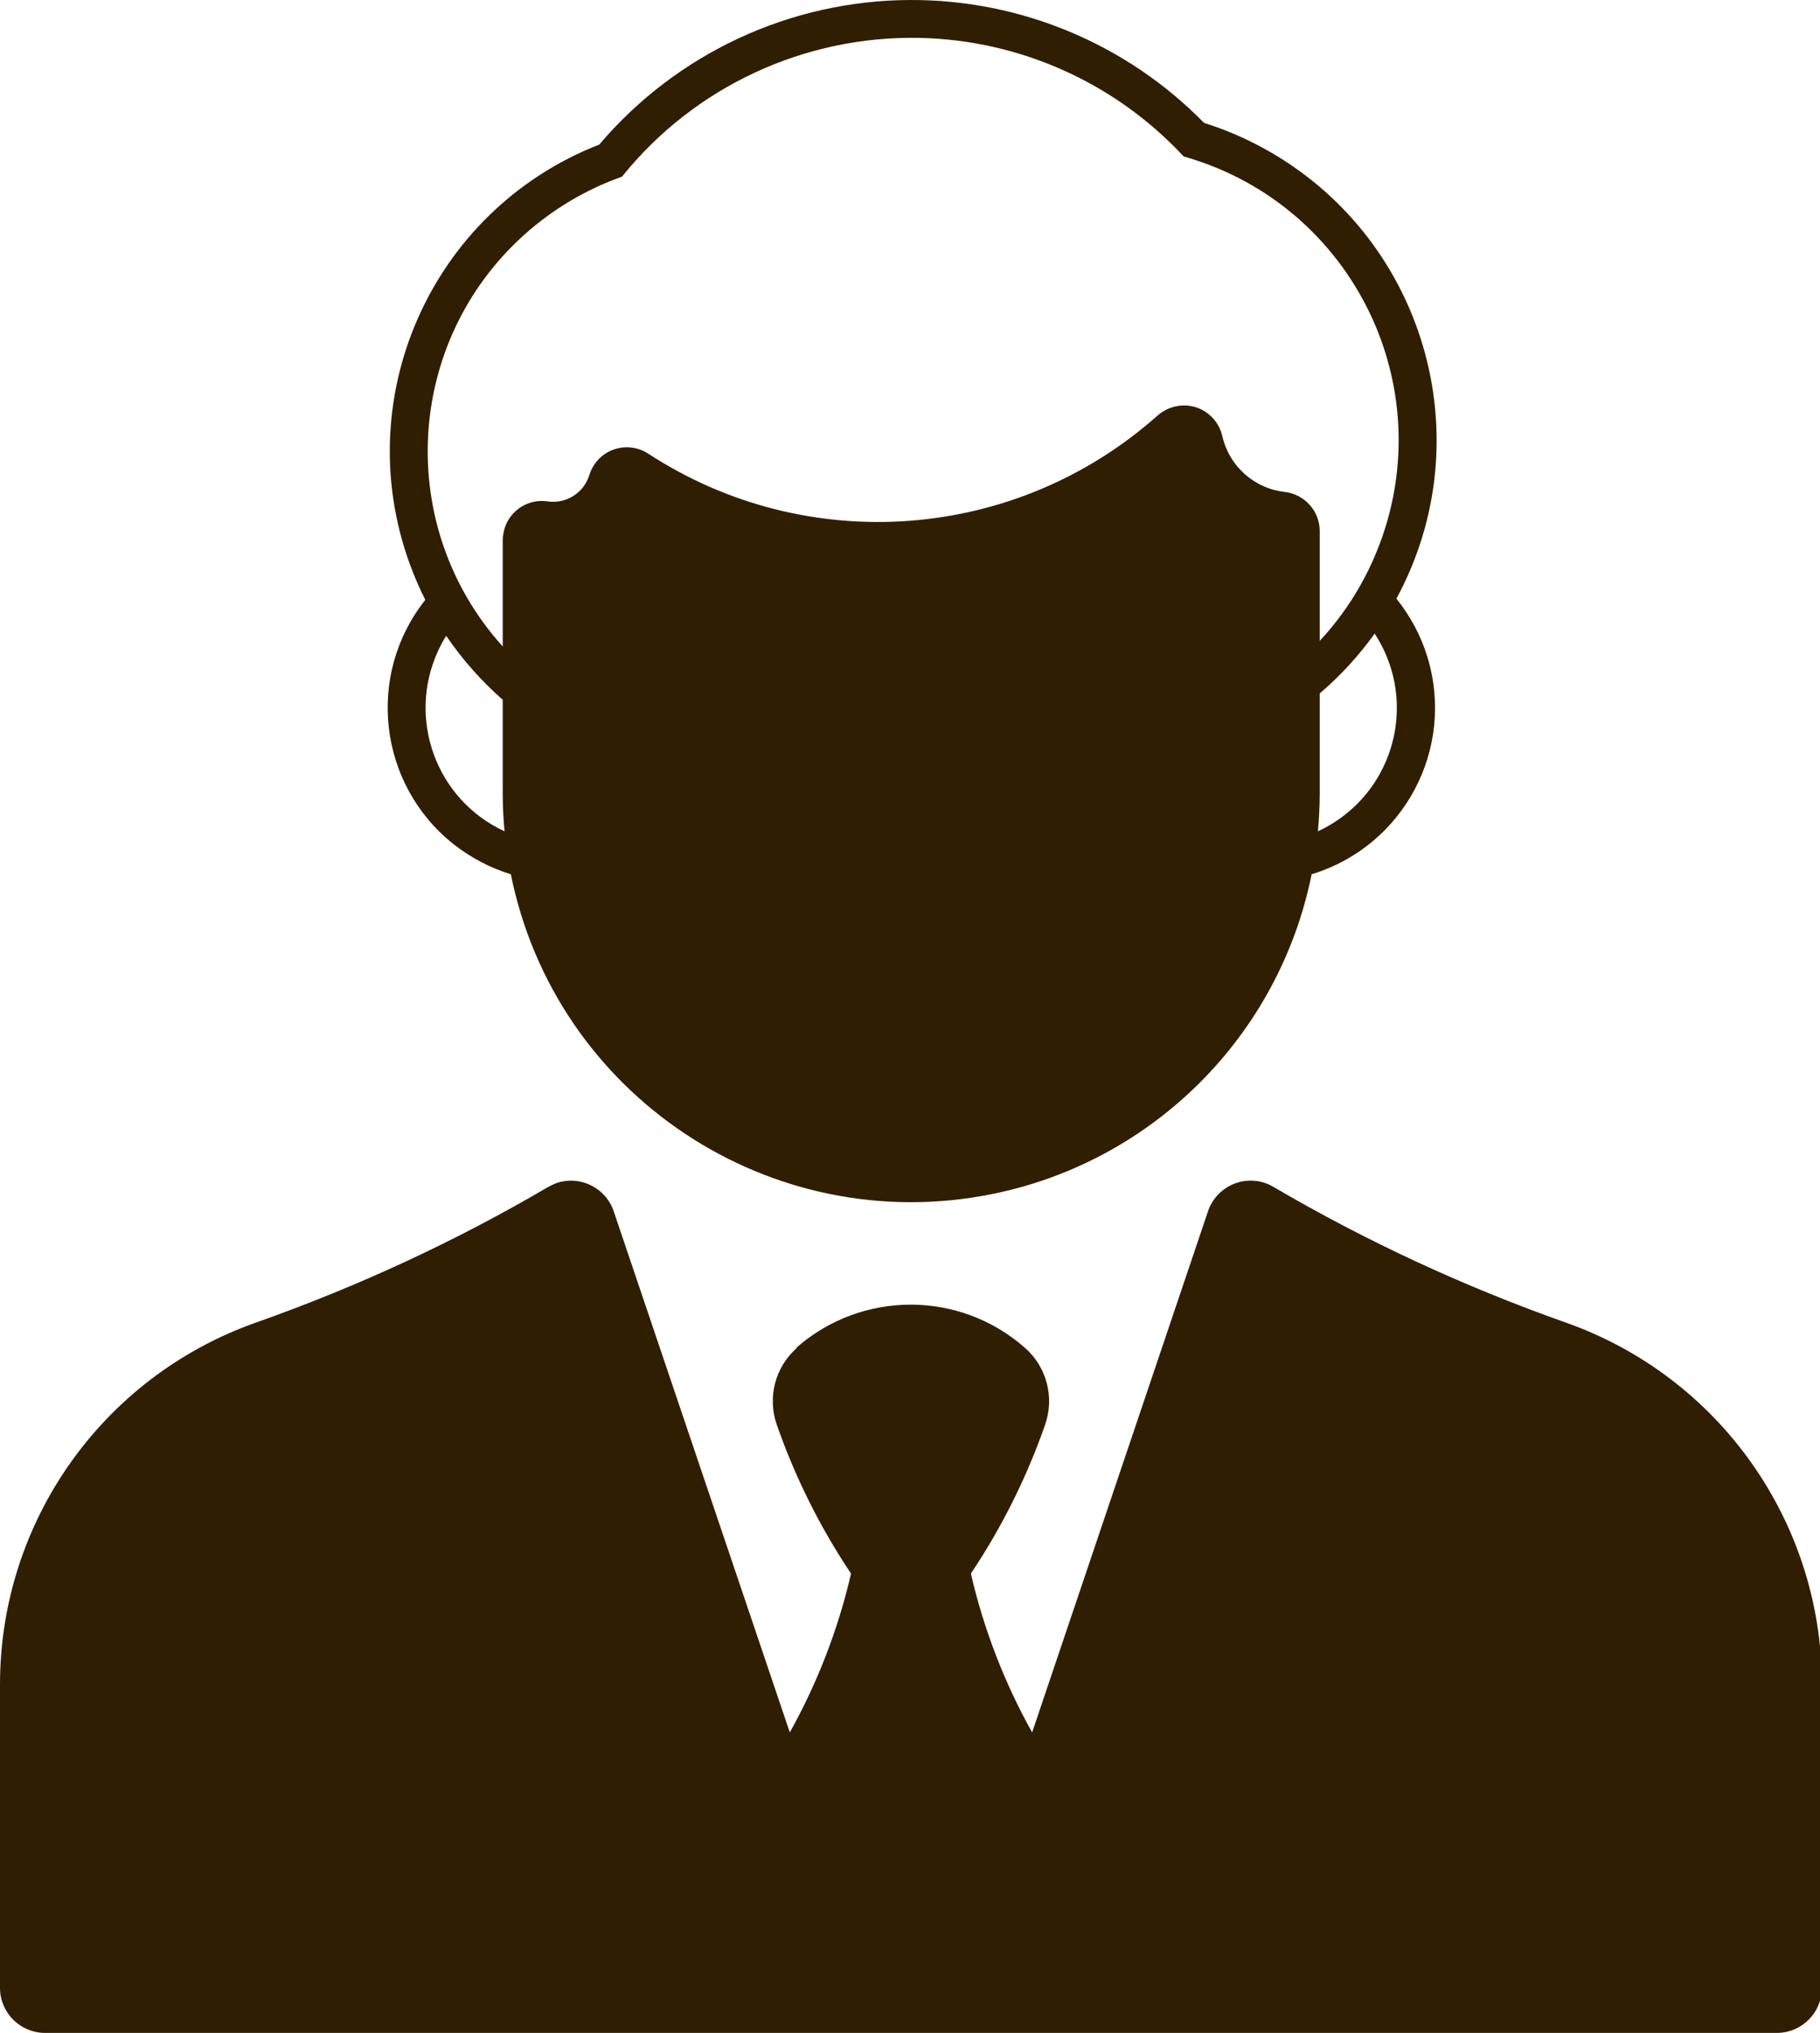 <?xml version="1.0" encoding="UTF-8" standalone="no"?><svg xmlns="http://www.w3.org/2000/svg" xmlns:xlink="http://www.w3.org/1999/xlink" fill="#000000" height="44" preserveAspectRatio="xMidYMid meet" version="1" viewBox="0.0 -0.0 39.4 44.0" width="39.4" zoomAndPan="magnify"><defs><clipPath id="a"><path d="M 0 25 L 39.441 25 L 39.441 44 L 0 44 Z M 0 25"/></clipPath></defs><g><g id="change1_2"><path d="M 9.66 13.762 C 10.008 14.273 10.418 14.738 10.883 15.145 L 10.883 17.176 C 10.883 17.449 10.898 17.723 10.922 17.992 C 9.445 17.312 8.805 15.562 9.484 14.086 C 9.535 13.973 9.594 13.863 9.66 13.762 Z M 29.758 13.711 C 30.648 15.07 30.27 16.895 28.906 17.785 C 28.785 17.863 28.66 17.934 28.531 17.992 C 28.555 17.723 28.57 17.449 28.57 17.176 L 28.57 15.008 C 29.02 14.625 29.418 14.188 29.762 13.711 Z M 19.906 0.82 C 22.082 0.867 24.145 1.793 25.625 3.387 C 29.016 4.34 30.992 7.863 30.039 11.254 C 29.762 12.23 29.262 13.129 28.57 13.871 L 28.57 11.492 C 28.57 11.062 28.242 10.699 27.816 10.648 C 27.152 10.574 26.609 10.09 26.461 9.438 C 26.355 8.98 25.902 8.691 25.445 8.797 C 25.305 8.828 25.176 8.895 25.066 8.988 C 22 11.723 17.48 12.066 14.035 9.82 C 13.641 9.562 13.113 9.672 12.859 10.066 C 12.816 10.133 12.781 10.207 12.758 10.281 C 12.641 10.668 12.258 10.91 11.859 10.852 C 11.395 10.781 10.961 11.102 10.895 11.566 C 10.887 11.605 10.883 11.648 10.883 11.691 L 10.883 13.992 C 8.551 11.406 8.754 7.418 11.344 5.086 C 11.961 4.531 12.68 4.102 13.465 3.824 C 15.027 1.879 17.41 0.77 19.906 0.82 Z M 19.695 0 C 17.105 0.012 14.648 1.156 12.973 3.129 C 9.305 4.562 7.496 8.695 8.93 12.363 C 9.012 12.574 9.105 12.781 9.207 12.984 C 7.914 14.613 8.191 16.98 9.82 18.273 C 10.191 18.562 10.609 18.785 11.059 18.922 C 12.023 23.711 16.688 26.809 21.477 25.844 C 24.965 25.141 27.691 22.41 28.395 18.922 C 30.387 18.316 31.508 16.215 30.902 14.223 C 30.762 13.762 30.531 13.332 30.23 12.957 C 32.125 9.461 30.824 5.09 27.328 3.195 C 26.926 2.977 26.504 2.797 26.066 2.66 C 24.391 0.949 22.09 -0.012 19.695 0" fill="#301e02"/></g><g clip-path="url(#a)" id="change1_1"><path d="M 17.254 29.172 C 16.781 29.586 16.609 30.242 16.816 30.836 C 17.211 31.969 17.75 33.051 18.418 34.051 C 18.422 34.062 18.422 34.07 18.418 34.082 C 18.141 35.273 17.695 36.426 17.098 37.496 L 13.285 26.215 C 13.113 25.707 12.559 25.434 12.051 25.605 C 11.988 25.629 11.93 25.656 11.871 25.688 C 9.863 26.867 7.742 27.848 5.543 28.625 C 2.219 29.797 0 32.938 0 36.457 L 0 43.027 C 0 43.562 0.438 44 0.973 44 L 38.465 44 C 39.004 44 39.441 43.562 39.441 43.027 L 39.441 36.457 C 39.441 32.938 37.219 29.797 33.895 28.625 C 31.699 27.848 29.578 26.867 27.566 25.688 C 27.102 25.414 26.508 25.57 26.234 26.035 C 26.199 26.094 26.172 26.152 26.152 26.215 L 22.344 37.496 C 21.746 36.426 21.301 35.273 21.023 34.082 C 21.02 34.07 21.02 34.062 21.023 34.051 C 21.691 33.051 22.23 31.969 22.625 30.836 C 22.832 30.242 22.66 29.586 22.188 29.172 C 20.773 27.926 18.656 27.926 17.238 29.172 L 17.254 29.172" fill="#301e02"/></g></g></svg>